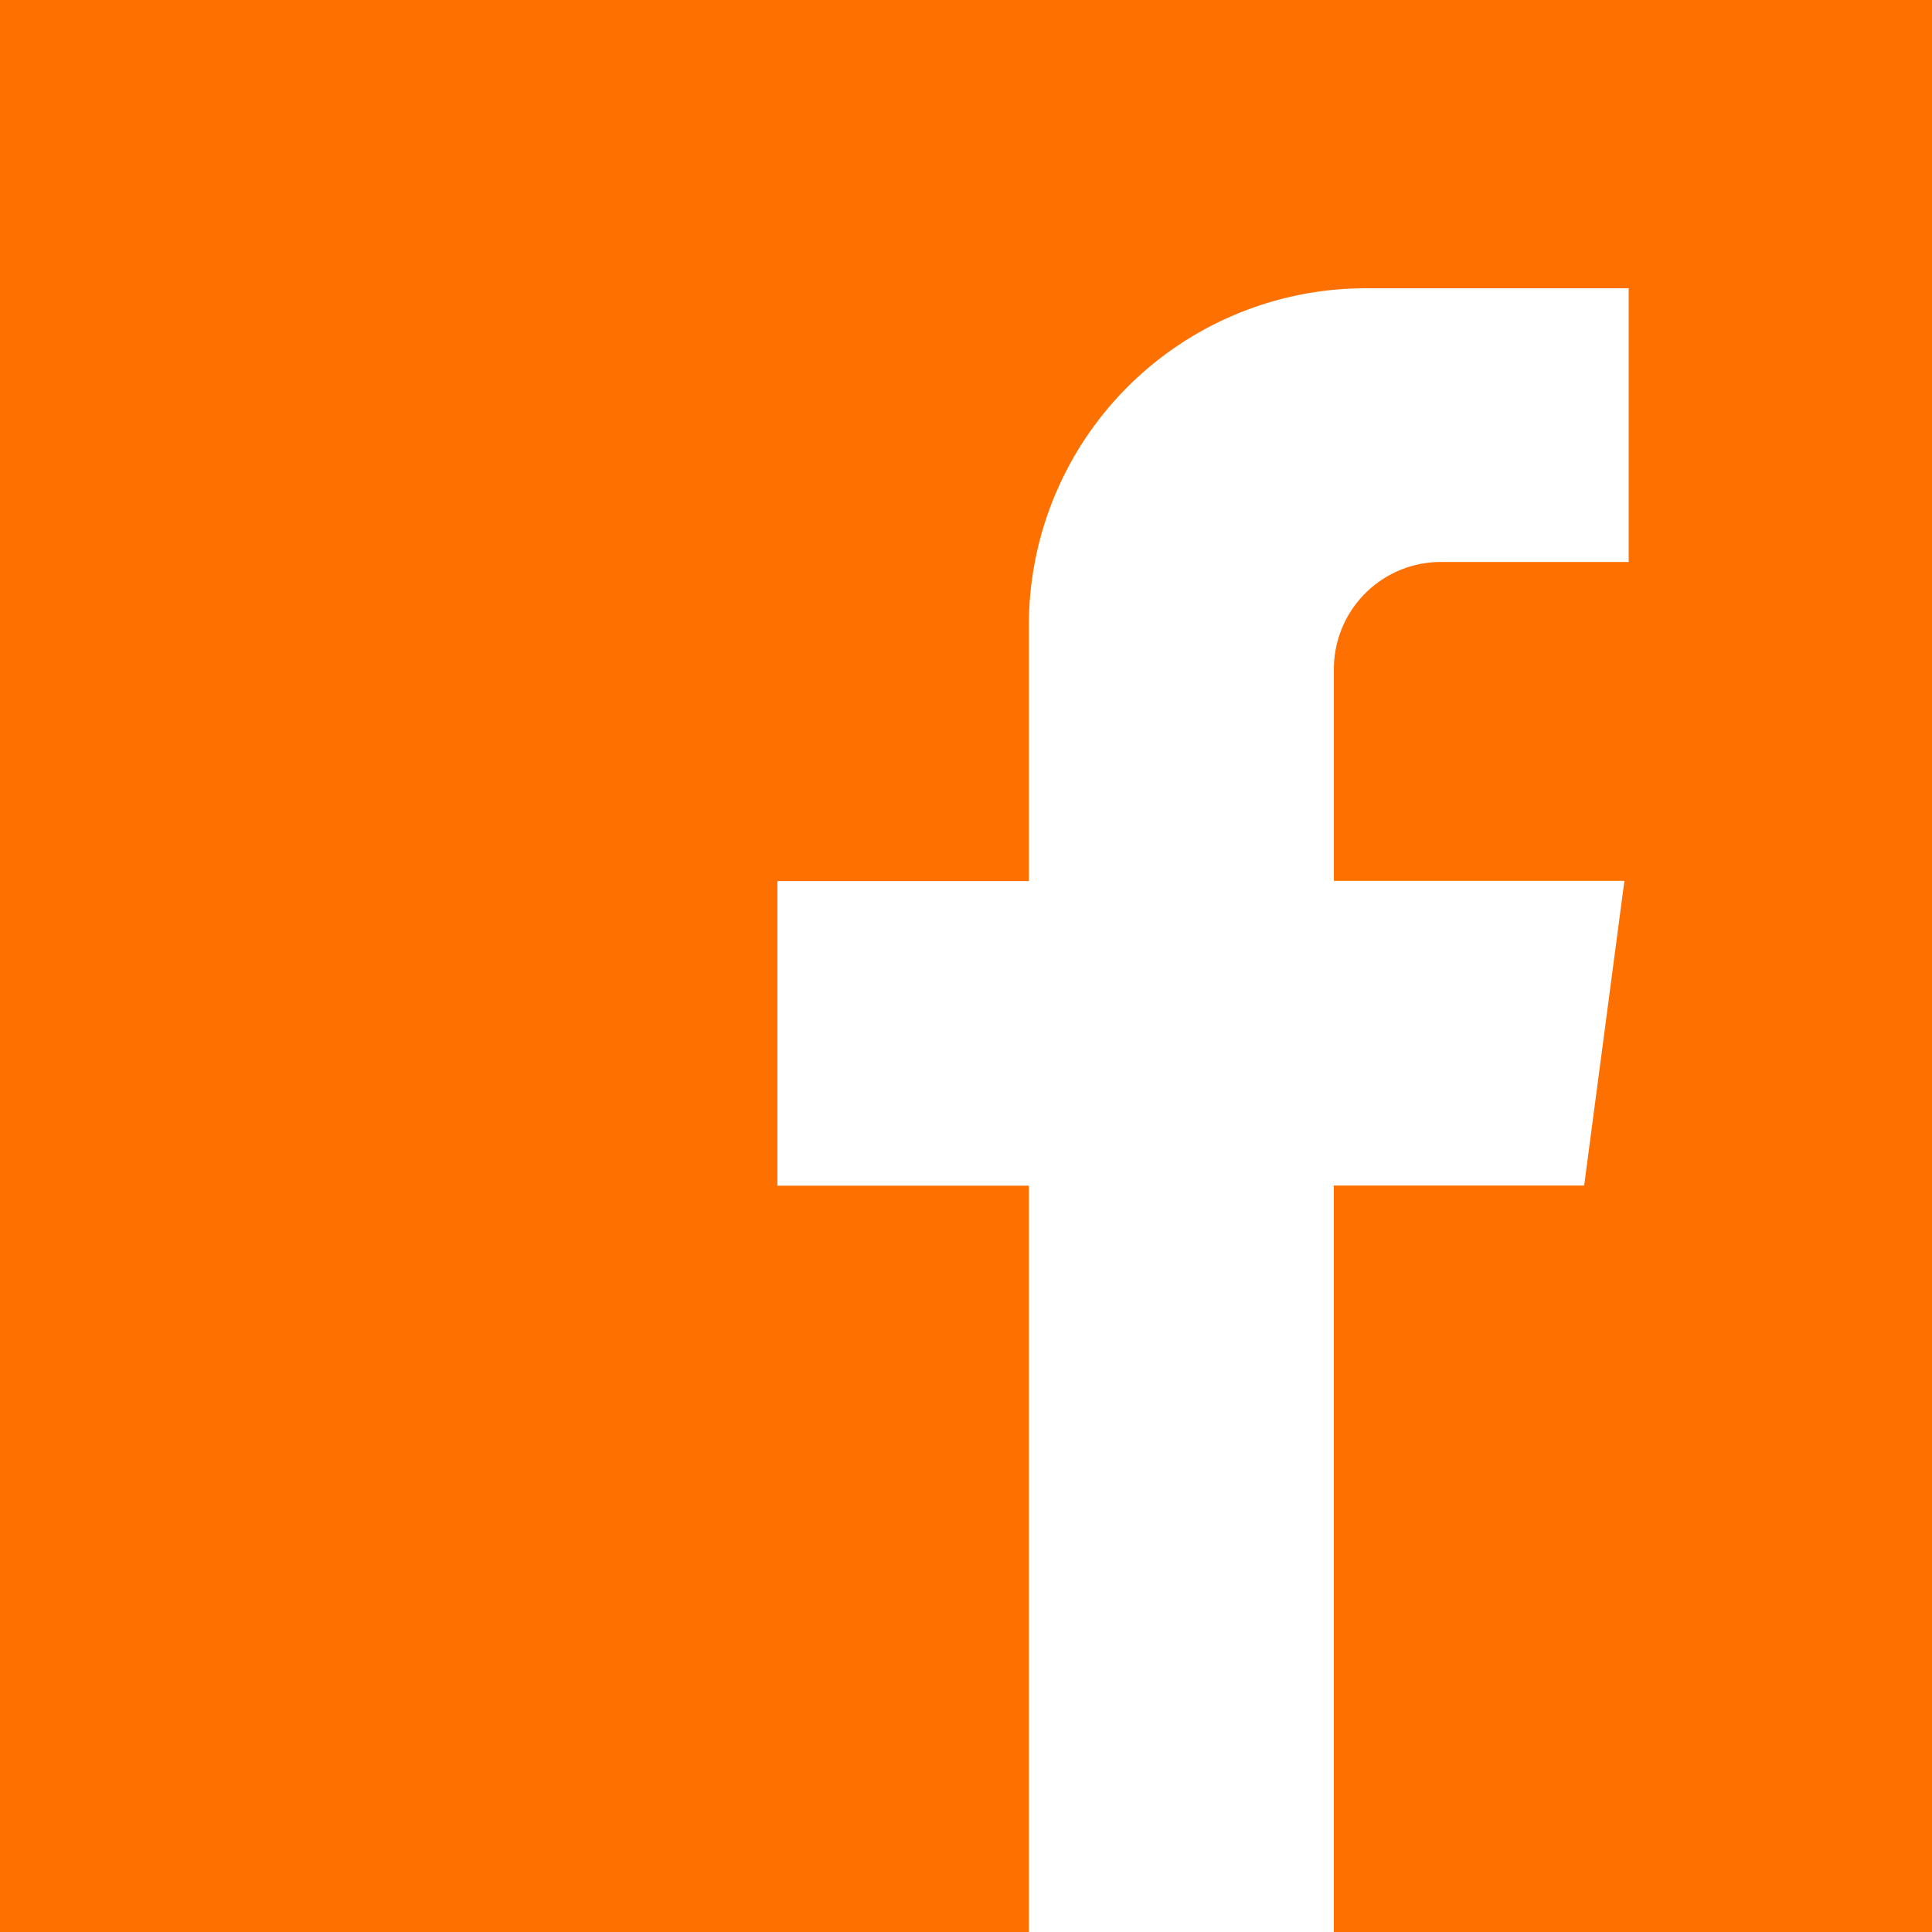 <svg xmlns="http://www.w3.org/2000/svg" width="24" height="24" viewBox="0 0 24 24">
  <path id="facebook-svgrepo-com" d="M0,0V24H12.781V14.729H9.657V10.945h3.124V7.766a4.185,4.185,0,0,1,4.185-4.185h3.266v3.4H17.9a1.33,1.33,0,0,0-1.33,1.33v2.631h3.609l-.5,3.785h-3.11V24H24V0Z" fill="#fe7000"/>
</svg>
